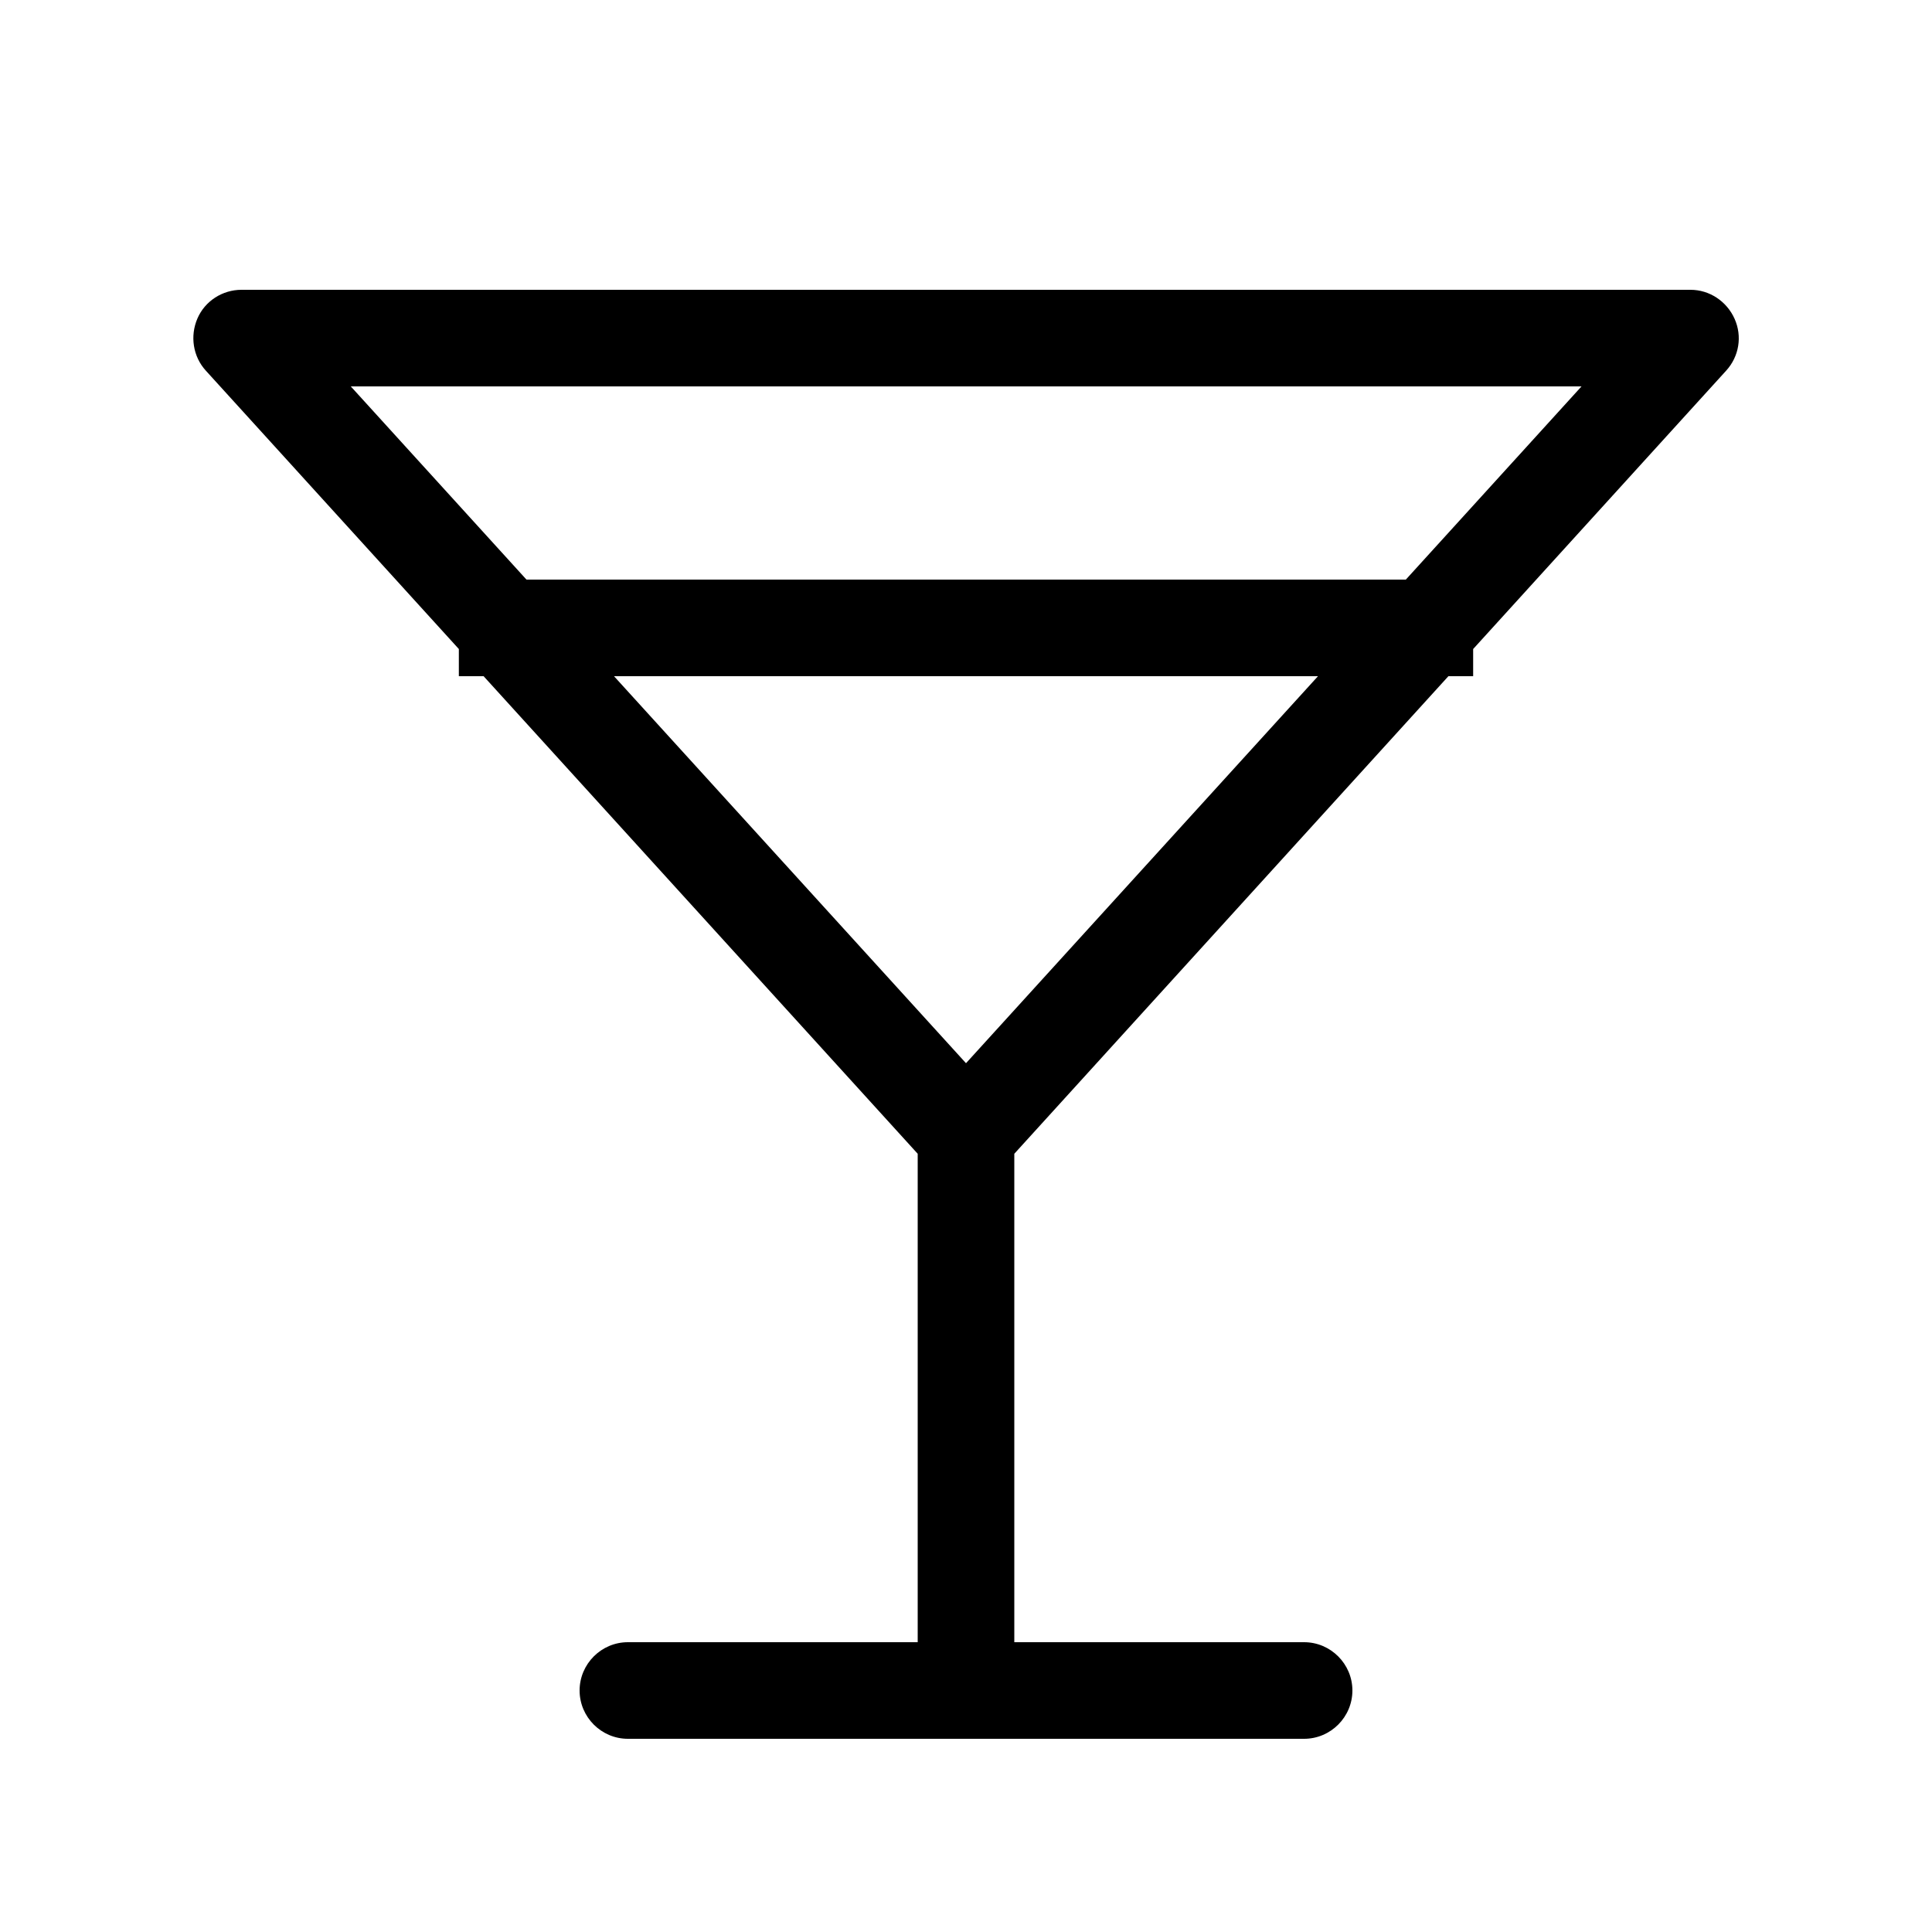 <svg xmlns="http://www.w3.org/2000/svg" viewBox="0 0 640 640"><!--! Font Awesome Pro 7.1.0 by @fontawesome - https://fontawesome.com License - https://fontawesome.com/license (Commercial License) Copyright 2025 Fonticons, Inc. --><path fill="currentColor" d="M80 96C73.7 96 67.9 99.7 65.4 105.5C62.9 111.3 63.9 118.1 68.2 122.8L152 215L152 224L160.2 224L304 382.2L304 544L208 544C199.2 544 192 551.2 192 560C192 568.8 199.2 576 208 576L432 576C440.8 576 448 568.8 448 560C448 551.2 440.8 544 432 544L336 544L336 382.2L479.8 224L488 224L488 215L571.8 122.8C576.1 118.1 577.2 111.4 574.6 105.6C572 99.8 566.3 96 560 96L80 96zM465.7 192L174.4 192L116.2 128L523.9 128L465.7 192zM203.4 224L436.6 224L320 352.2L203.4 224z"/></svg>